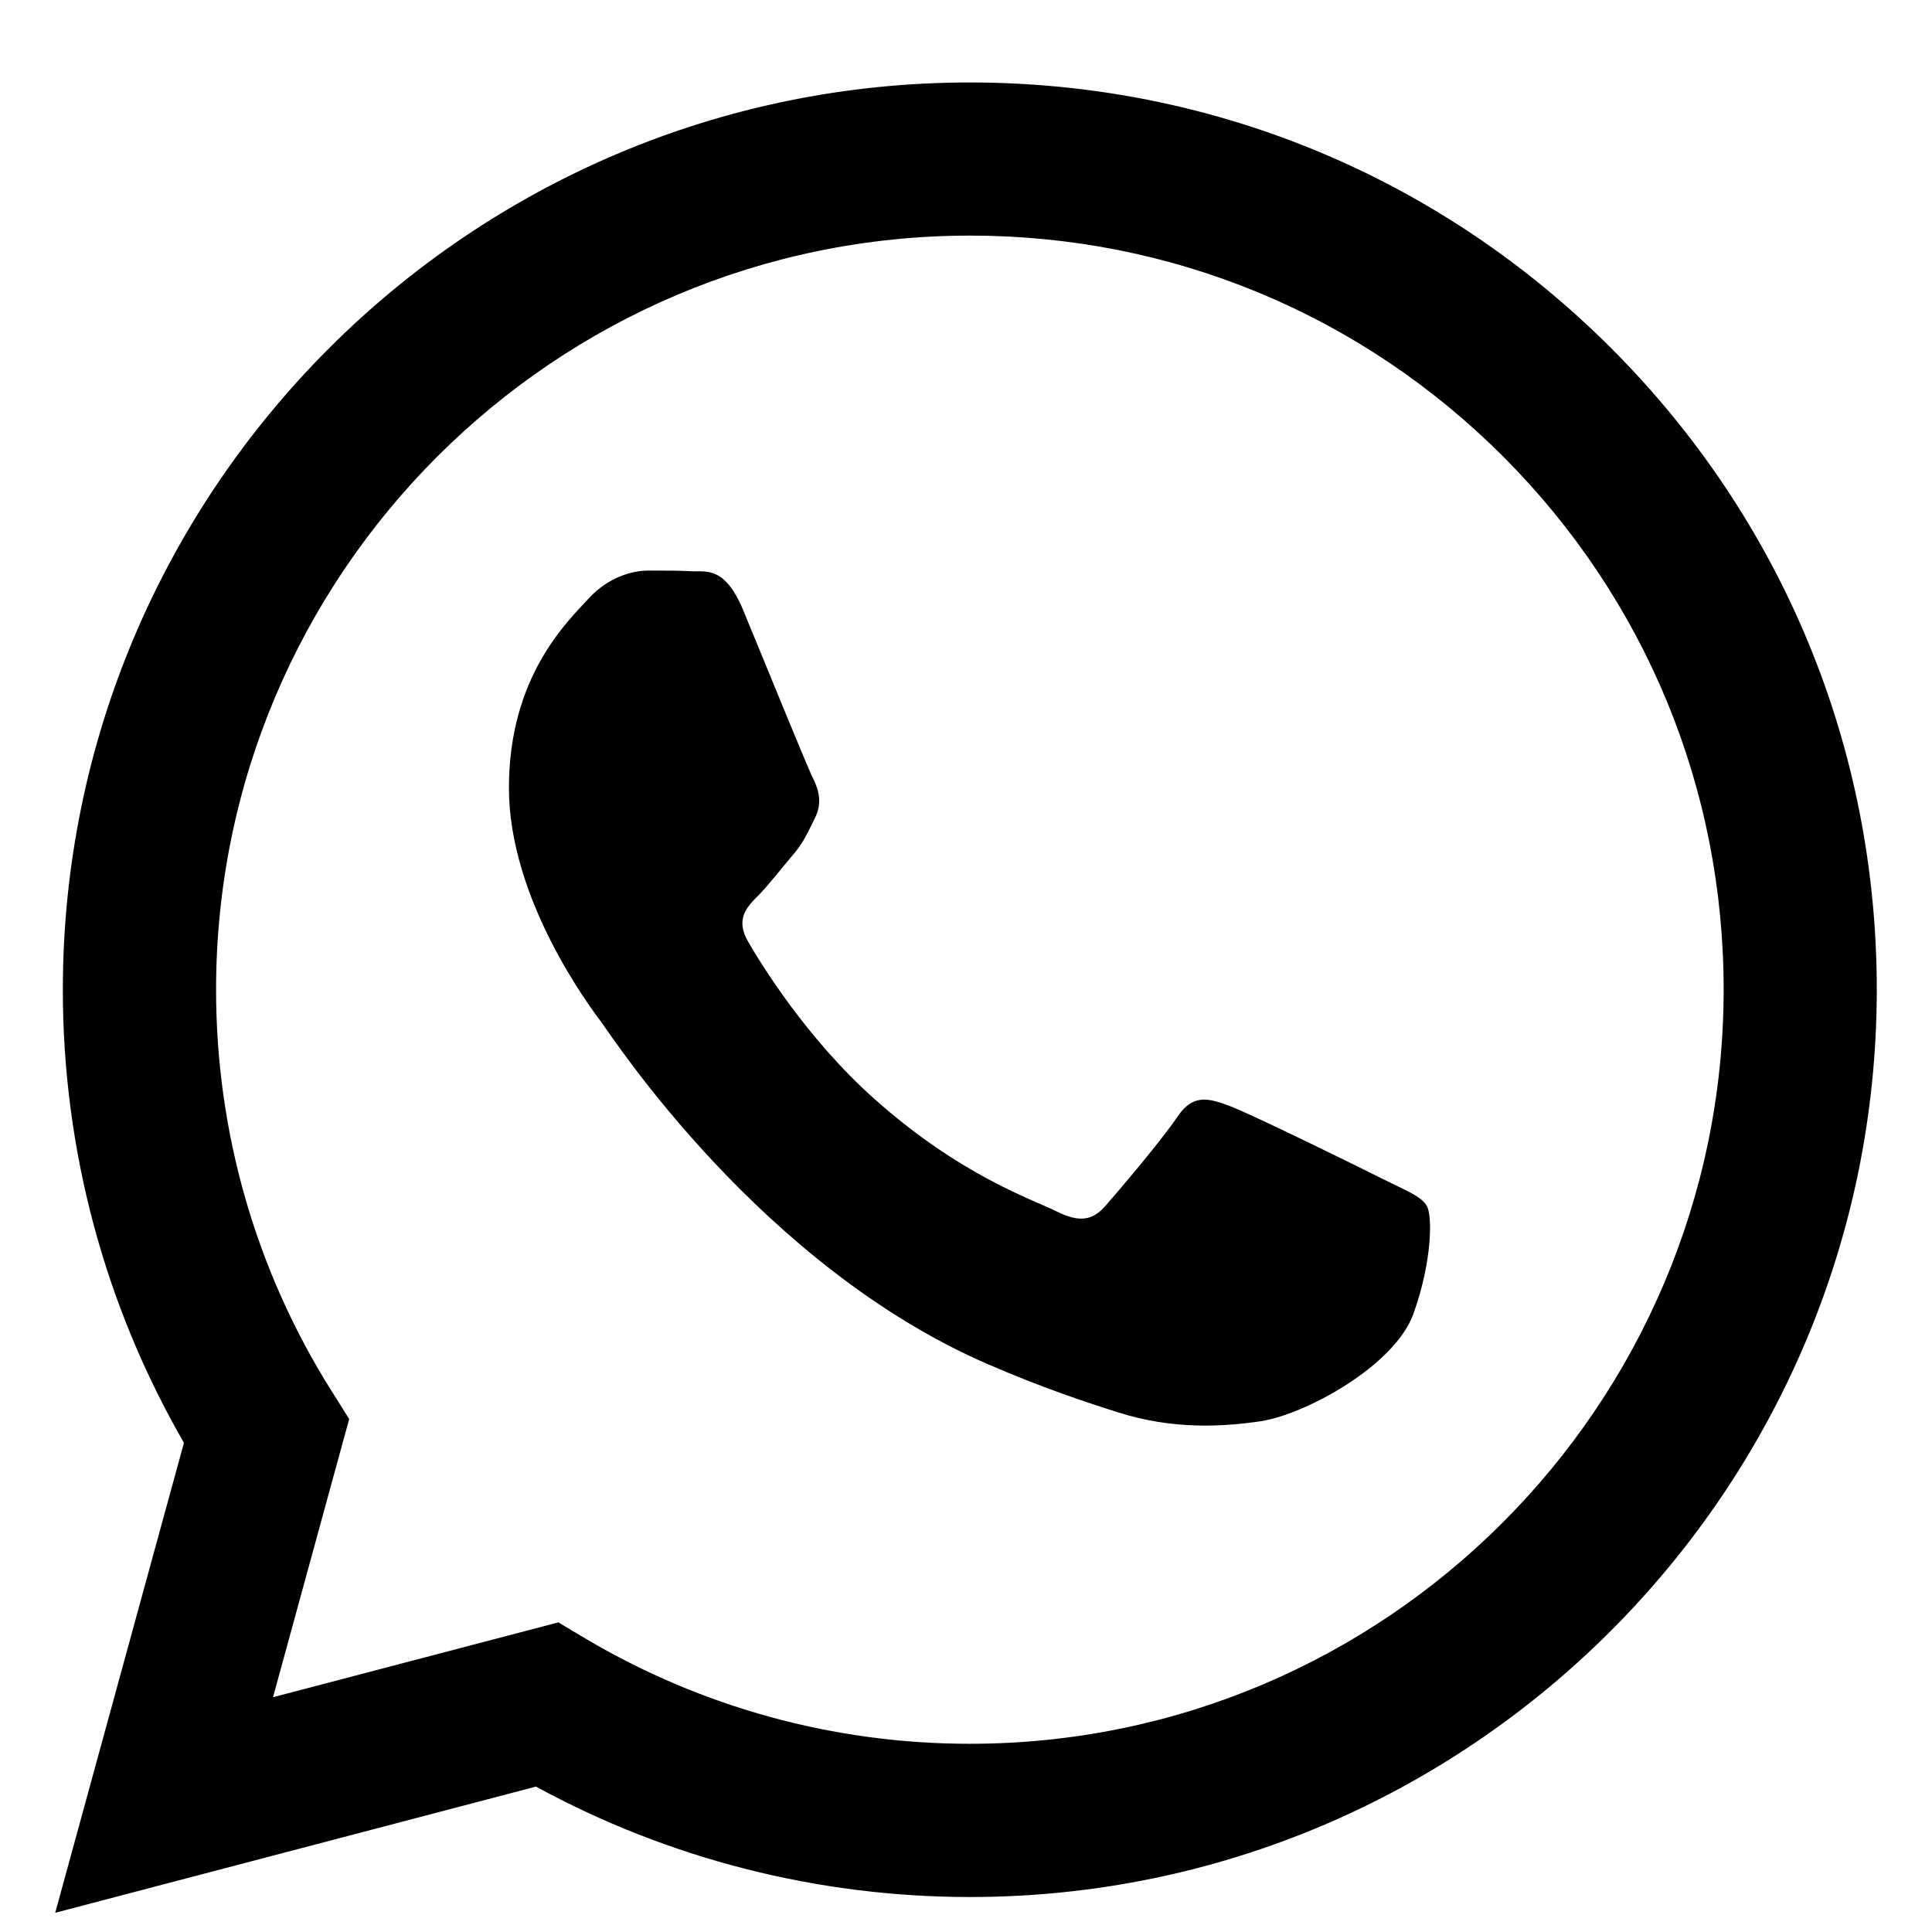<svg width="19" height="19" viewBox="0 0 19 19" fill="none" xmlns="http://www.w3.org/2000/svg">
<g clip-path="url(#clip0_142_7832)">
<path fill-rule="evenodd" clip-rule="evenodd" d="M15.848 3.427C14.163 1.741 11.924 0.811 9.538 0.811C4.621 0.811 0.62 4.811 0.618 9.73C0.617 11.302 1.028 12.836 1.809 14.189L0.543 18.811L5.271 17.57C6.574 18.281 8.041 18.655 9.533 18.656H9.537C14.453 18.656 18.454 14.655 18.457 9.736C18.458 7.354 17.531 5.112 15.848 3.427ZM9.538 17.149H9.535C8.204 17.149 6.9 16.791 5.761 16.116L5.491 15.955L2.685 16.691L3.434 13.955L3.258 13.675C2.515 12.494 2.124 11.13 2.125 9.73C2.126 5.642 5.452 2.317 9.541 2.317C11.521 2.317 13.383 3.089 14.783 4.49C16.182 5.892 16.952 7.754 16.951 9.735C16.949 13.824 13.624 17.149 9.538 17.149ZM13.604 11.597C13.382 11.485 12.286 10.946 12.081 10.872C11.877 10.797 11.729 10.76 11.579 10.983C11.43 11.206 11.004 11.708 10.873 11.857C10.744 12.006 10.613 12.024 10.39 11.913C10.168 11.801 9.449 11.566 8.598 10.806C7.936 10.216 7.488 9.486 7.358 9.262C7.228 9.039 7.345 8.919 7.456 8.808C7.556 8.708 7.678 8.548 7.79 8.417C7.903 8.288 7.939 8.195 8.014 8.046C8.089 7.897 8.052 7.767 7.996 7.655C7.939 7.544 7.494 6.447 7.309 6.001C7.128 5.566 6.944 5.625 6.807 5.618C6.677 5.611 6.529 5.611 6.379 5.611C6.231 5.611 5.989 5.666 5.785 5.89C5.581 6.113 5.005 6.652 5.005 7.749C5.005 8.846 5.804 9.906 5.915 10.054C6.026 10.203 7.486 12.454 9.722 13.419C10.254 13.649 10.669 13.786 10.993 13.889C11.527 14.059 12.013 14.034 12.397 13.977C12.825 13.914 13.715 13.438 13.901 12.918C14.087 12.397 14.087 11.95 14.031 11.858C13.976 11.764 13.827 11.709 13.604 11.597Z" fill="black"/>
</g>
<defs>
<clipPath id="clip0_142_7832">
<rect width="18" height="18" fill="white" transform="translate(0.5 0.811)"/>
</clipPath>
</defs>
</svg>
